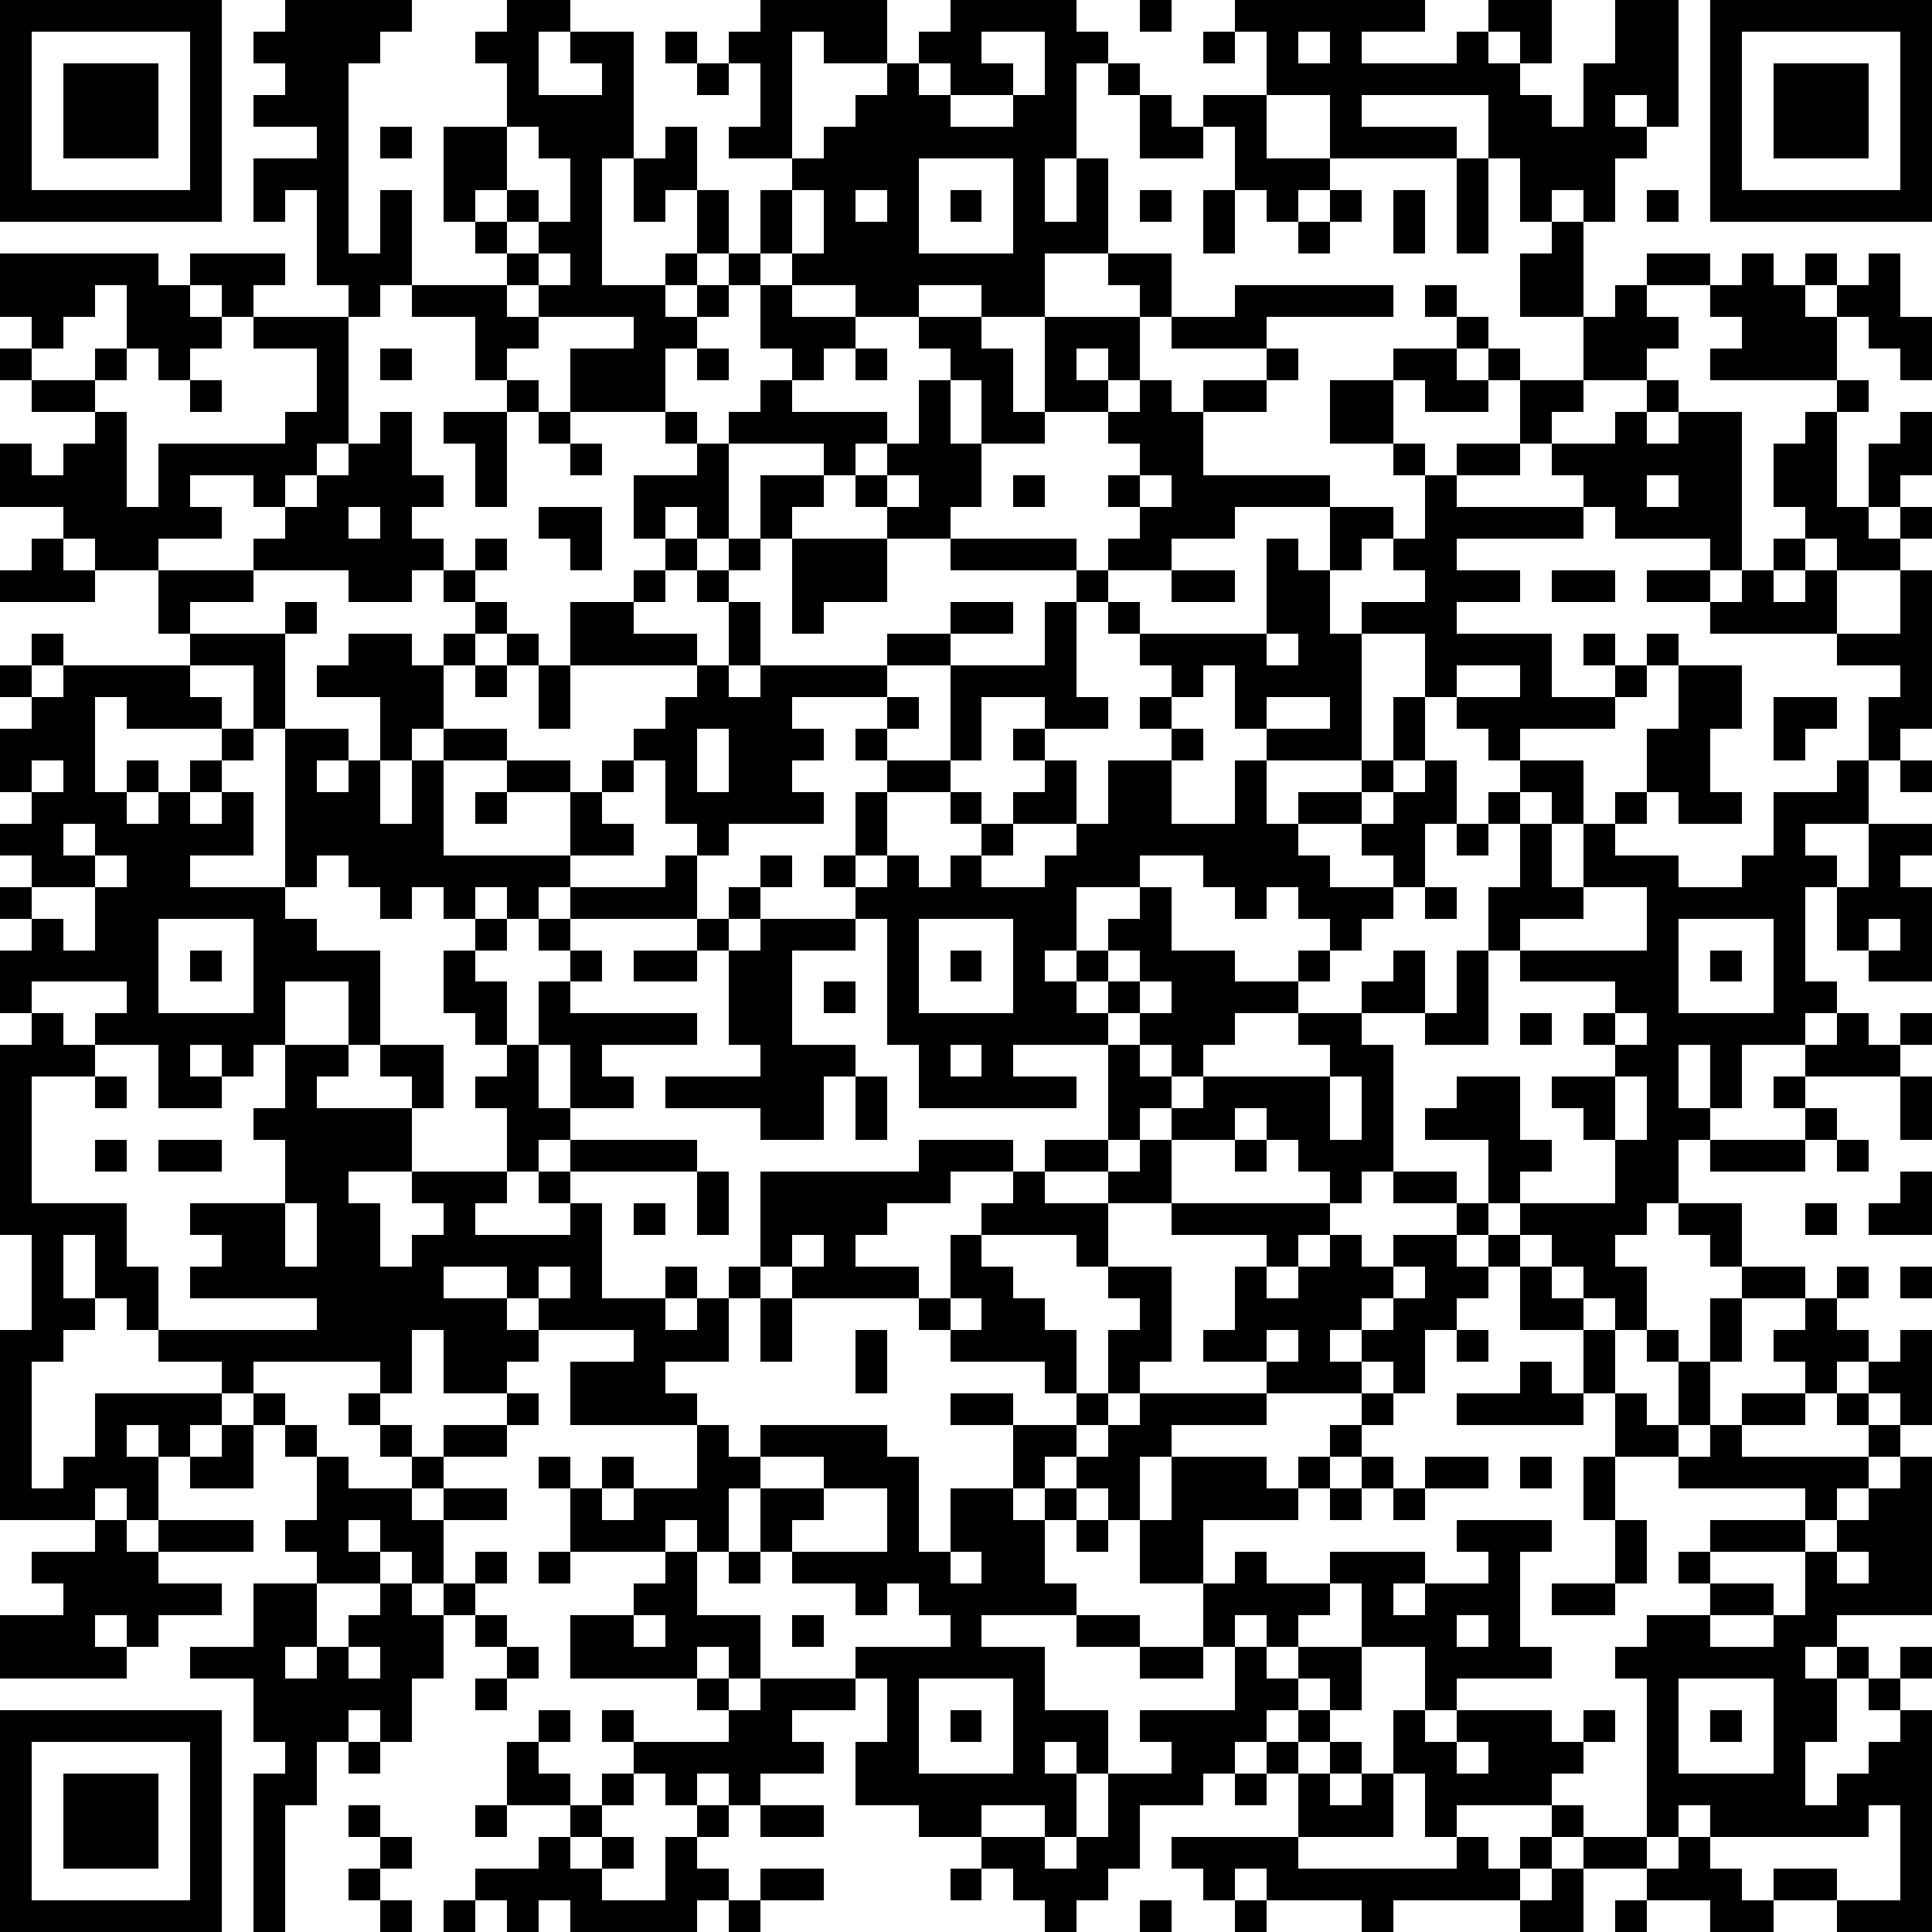 <?xml version="1.0" encoding="UTF-8"?> <svg xmlns:xlink="http://www.w3.org/1999/xlink" xmlns="http://www.w3.org/2000/svg" height="150" width="150" viewBox="0 0 61 61" aria-label="QR-code for the virtual try-on"><path fill="#FFFFFF" d="M0,0 h61v61H0z" shape-rendering="crispEdges"></path><path fill="#000000" d="M0 0h7v1H0zM9 0h4v1H9zM16 0h2v1H16zM24 0h4v1H24zM30 0h4v1H30zM36 0h1v1H36zM39 0h6v1H39zM47 0h2v1H47zM51 0h2v1H51zM54,0 h7v1H54zM0 1h1v1H0zM6 1h1v1H6zM8 1h4v1H8zM15 1h2v1H15zM18 1h2v1H18zM21 1h1v1H21zM23 1h2v1H23zM26 1h2v1H26zM29 1h2v1H29zM33 1h2v1H33zM38 1h1v1H38zM40 1h1v1H40zM42 1h1v1H42zM46 1h1v1H46zM48 1h1v1H48zM51 1h2v1H51zM54 1h1v1H54zM60,1 h1v1H60zM0 2h1v1H0zM2 2h3v1H2zM6 2h1v1H6zM9 2h2v1H9zM16 2h1v1H16zM19 2h1v1H19zM22 2h1v1H22zM24 2h1v1H24zM28 2h1v1H28zM30 2h2v1H30zM33 2h1v1H33zM35 2h1v1H35zM40 2h8v1H40zM50 2h3v1H50zM54 2h1v1H54zM56 2h3v1H56zM60,2 h1v1H60zM0 3h1v1H0zM2 3h3v1H2zM6 3h1v1H6zM8 3h3v1H8zM16 3h4v1H16zM24 3h1v1H24zM27 3h3v1H27zM32 3h2v1H32zM36 3h1v1H36zM38 3h2v1H38zM42 3h1v1H42zM47 3h2v1H47zM50 3h1v1H50zM52 3h1v1H52zM54 3h1v1H54zM56 3h3v1H56zM60,3 h1v1H60zM0 4h1v1H0zM2 4h3v1H2zM6 4h1v1H6zM10 4h1v1H10zM12 4h1v1H12zM14 4h2v1H14zM17 4h3v1H17zM21 4h1v1H21zM23 4h2v1H23zM26 4h8v1H26zM36 4h2v1H36zM39 4h1v1H39zM42 4h4v1H42zM47 4h5v1H47zM54 4h1v1H54zM56 4h3v1H56zM60,4 h1v1H60zM0 5h1v1H0zM6 5h1v1H6zM8 5h3v1H8zM14 5h2v1H14zM18 5h1v1H18zM20 5h2v1H20zM25 5h4v1H25zM32 5h1v1H32zM34 5h1v1H34zM39 5h3v1H39zM46 5h1v1H46zM48 5h3v1H48zM54 5h1v1H54zM60,5 h1v1H60zM0 6h7v1H0zM8 6h1v1H8zM10 6h1v1H10zM12 6h1v1H12zM14 6h1v1H14zM16 6h1v1H16zM18 6h1v1H18zM20 6h1v1H20zM22 6h1v1H22zM24 6h1v1H24zM26 6h1v1H26zM28 6h1v1H28zM30 6h1v1H30zM32 6h1v1H32zM34 6h1v1H34zM36 6h1v1H36zM38 6h1v1H38zM40 6h1v1H40zM42 6h1v1H42zM44 6h1v1H44zM46 6h1v1H46zM48 6h1v1H48zM50 6h1v1H50zM52 6h1v1H52zM54,6 h7v1H54zM10 7h1v1H10zM12 7h1v1H12zM15 7h1v1H15zM17 7h2v1H17zM22 7h1v1H22zM24 7h1v1H24zM26 7h3v1H26zM32 7h3v1H32zM38 7h1v1H38zM41 7h1v1H41zM44 7h1v1H44zM46 7h1v1H46zM49 7h1v1H49zM0 8h5v1H0zM6 8h3v1H6zM10 8h3v1H10zM16 8h1v1H16zM18 8h1v1H18zM21 8h1v1H21zM23 8h1v1H23zM25 8h8v1H25zM35 8h2v1H35zM48 8h2v1H48zM52 8h2v1H52zM55 8h1v1H55zM57 8h1v1H57zM59 8h1v1H59zM0 9h3v1H0zM4 9h2v1H4zM7 9h1v1H7zM11 9h1v1H11zM13 9h3v1H13zM17 9h4v1H17zM22 9h1v1H22zM24 9h1v1H24zM27 9h2v1H27zM31 9h2v1H31zM36 9h1v1H36zM39 9h5v1H39zM45 9h1v1H45zM48 9h2v1H48zM51 9h1v1H51zM54 9h3v1H54zM58 9h2v1H58zM1 10h1v1H1zM4 10h3v1H4zM8 10h3v1H8zM15 10h2v1H15zM20 10h2v1H20zM24 10h3v1H24zM29 10h2v1H29zM33 10h3v1H33zM37 10h3v1H37zM46 10h1v1H46zM50 10h3v1H50zM55 10h3v1H55zM59,10 h2v1H59zM0 11h1v1H0zM3 11h1v1H3zM5 11h1v1H5zM10 11h1v1H10zM12 11h1v1H12zM15 11h1v1H15zM18 11h3v1H18zM22 11h1v1H22zM25 11h1v1H25zM27 11h1v1H27zM30 11h2v1H30zM33 11h1v1H33zM35 11h1v1H35zM40 11h1v1H40zM44 11h2v1H44zM47 11h1v1H47zM50 11h2v1H50zM54 11h4v1H54zM60,11 h1v1H60zM1 12h2v1H1zM6 12h1v1H6zM10 12h1v1H10zM16 12h1v1H16zM18 12h3v1H18zM24 12h1v1H24zM29 12h1v1H29zM31 12h1v1H31zM33 12h2v1H33zM36 12h1v1H36zM38 12h2v1H38zM42 12h2v1H42zM45 12h2v1H45zM48 12h2v1H48zM52 12h1v1H52zM58 12h1v1H58zM3 13h1v1H3zM9 13h2v1H9zM12 13h1v1H12zM14 13h2v1H14zM17 13h1v1H17zM21 13h1v1H21zM23 13h5v1H23zM29 13h1v1H29zM31 13h2v1H31zM35 13h3v1H35zM42 13h2v1H42zM48 13h1v1H48zM51 13h1v1H51zM53 13h2v1H53zM57 13h1v1H57zM60,13 h1v1H60zM0 14h1v1H0zM2 14h2v1H2zM5 14h5v1H5zM11 14h2v1H11zM15 14h1v1H15zM18 14h1v1H18zM22 14h1v1H22zM26 14h1v1H26zM28 14h3v1H28zM36 14h2v1H36zM44 14h1v1H44zM46 14h2v1H46zM49 14h6v1H49zM56 14h2v1H56zM59,14 h2v1H59zM0 15h4v1H0zM5 15h1v1H5zM8 15h1v1H8zM10 15h4v1H10zM15 15h1v1H15zM20 15h3v1H20zM24 15h2v1H24zM27 15h1v1H27zM29 15h2v1H29zM32 15h1v1H32zM35 15h1v1H35zM37 15h5v1H37zM45 15h1v1H45zM50 15h2v1H50zM53 15h2v1H53zM56 15h2v1H56zM59 15h1v1H59zM2 16h5v1H2zM9 16h2v1H9zM12 16h1v1H12zM17 16h2v1H17zM20 16h1v1H20zM22 16h1v1H22zM24 16h1v1H24zM28 16h2v1H28zM36 16h3v1H36zM42 16h2v1H42zM45 16h5v1H45zM51 16h4v1H51zM57 16h2v1H57zM60,16 h1v1H60zM1 17h1v1H1zM3 17h2v1H3zM8 17h6v1H8zM15 17h1v1H15zM18 17h1v1H18zM21 17h1v1H21zM23 17h1v1H23zM25 17h3v1H25zM30 17h4v1H30zM35 17h2v1H35zM40 17h1v1H40zM42 17h1v1H42zM44 17h2v1H44zM54 17h1v1H54zM56 17h1v1H56zM58 17h2v1H58zM0 18h3v1H0zM5 18h3v1H5zM11 18h2v1H11zM14 18h1v1H14zM20 18h1v1H20zM22 18h1v1H22zM25 18h3v1H25zM34 18h1v1H34zM37 18h2v1H37zM40 18h2v1H40zM45 18h3v1H45zM49 18h2v1H49zM52 18h2v1H52zM55 18h1v1H55zM57 18h1v1H57zM60,18 h1v1H60zM5 19h1v1H5zM9 19h1v1H9zM15 19h1v1H15zM18 19h2v1H18zM23 19h1v1H23zM25 19h1v1H25zM30 19h2v1H30zM33 19h1v1H33zM35 19h1v1H35zM40 19h2v1H40zM43 19h3v1H43zM54 19h4v1H54zM60,19 h1v1H60zM1 20h1v1H1zM6 20h3v1H6zM11 20h2v1H11zM14 20h1v1H14zM16 20h1v1H16zM18 20h4v1H18zM23 20h1v1H23zM28 20h2v1H28zM33 20h1v1H33zM36 20h4v1H36zM41 20h2v1H41zM45 20h4v1H45zM50 20h1v1H50zM52 20h1v1H52zM58,20 h3v1H58zM0 21h1v1H0zM2 21h4v1H2zM8 21h1v1H8zM10 21h4v1H10zM15 21h1v1H15zM17 21h1v1H17zM22 21h1v1H22zM24 21h4v1H24zM30 21h4v1H30zM37 21h1v1H37zM39 21h4v1H39zM45 21h1v1H45zM48 21h1v1H48zM51 21h1v1H51zM53 21h2v1H53zM60,21 h1v1H60zM1 22h2v1H1zM4 22h3v1H4zM8 22h1v1H8zM12 22h2v1H12zM17 22h1v1H17zM21 22h4v1H21zM28 22h1v1H28zM30 22h1v1H30zM33 22h2v1H33zM36 22h1v1H36zM39 22h1v1H39zM42 22h1v1H42zM44 22h1v1H44zM46 22h5v1H46zM53 22h2v1H53zM56 22h2v1H56zM59,22 h2v1H59zM0 23h3v1H0zM7 23h1v1H7zM9 23h2v1H9zM12 23h1v1H12zM14 23h2v1H14zM20 23h2v1H20zM23 23h3v1H23zM27 23h1v1H27zM30 23h1v1H30zM32 23h1v1H32zM37 23h1v1H37zM40 23h3v1H40zM44 23h1v1H44zM47 23h1v1H47zM52 23h2v1H52zM56 23h1v1H56zM59 23h1v1H59zM0 24h1v1H0zM2 24h1v1H2zM4 24h1v1H4zM6 24h1v1H6zM9 24h1v1H9zM11 24h1v1H11zM13 24h1v1H13zM16 24h2v1H16zM19 24h1v1H19zM21 24h1v1H21zM23 24h2v1H23zM28 24h2v1H28zM33 24h1v1H33zM35 24h2v1H35zM39 24h1v1H39zM43 24h1v1H43zM45 24h1v1H45zM48 24h2v1H48zM52 24h2v1H52zM58 24h1v1H58zM60,24 h1v1H60zM1 25h3v1H1zM5 25h1v1H5zM7 25h1v1H7zM9 25h3v1H9zM13 25h1v1H13zM15 25h1v1H15zM18 25h1v1H18zM21 25h5v1H21zM27 25h1v1H27zM30 25h1v1H30zM32 25h2v1H32zM35 25h2v1H35zM39 25h1v1H39zM41 25h2v1H41zM44 25h2v1H44zM47 25h1v1H47zM49 25h1v1H49zM51 25h1v1H51zM53 25h2v1H53zM56 25h3v1H56zM0 26h2v1H0zM3 26h5v1H3zM9 26h5v1H9zM18 26h2v1H18zM22 26h1v1H22zM27 26h1v1H27zM31 26h1v1H31zM34 26h7v1H34zM43 26h2v1H43zM46 26h1v1H46zM48 26h1v1H48zM50 26h1v1H50zM56 26h1v1H56zM59,26 h2v1H59zM1 27h2v1H1zM4 27h2v1H4zM9 27h1v1H9zM11 27h7v1H11zM21 27h1v1H21zM24 27h1v1H24zM26 27h1v1H26zM28 27h1v1H28zM30 27h1v1H30zM33 27h3v1H33zM38 27h4v1H38zM44 27h1v1H44zM48 27h1v1H48zM50 27h3v1H50zM55 27h3v1H55zM59 27h1v1H59zM0 28h1v1H0zM3 28h6v1H3zM12 28h1v1H12zM14 28h1v1H14zM16 28h1v1H16zM18 28h4v1H18zM23 28h1v1H23zM27 28h7v1H27zM36 28h1v1H36zM39 28h1v1H39zM41 28h3v1H41zM45 28h1v1H45zM47 28h3v1H47zM52 28h5v1H52zM58,28 h3v1H58zM1 29h1v1H1zM3 29h2v1H3zM8 29h2v1H8zM15 29h1v1H15zM17 29h1v1H17zM22 29h1v1H22zM24 29h3v1H24zM28 29h1v1H28zM32 29h2v1H32zM35 29h2v1H35zM42 29h1v1H42zM47 29h1v1H47zM52 29h1v1H52zM56 29h1v1H56zM58 29h1v1H58zM60,29 h1v1H60zM0 30h5v1H0zM6 30h1v1H6zM8 30h4v1H8zM14 30h1v1H14zM18 30h1v1H18zM20 30h2v1H20zM23 30h2v1H23zM28 30h1v1H28zM30 30h1v1H30zM32 30h1v1H32zM34 30h1v1H34zM36 30h3v1H36zM41 30h1v1H41zM44 30h1v1H44zM46 30h1v1H46zM48 30h5v1H48zM54 30h1v1H54zM56 30h1v1H56zM59,30 h2v1H59zM0 31h1v1H0zM4 31h1v1H4zM8 31h1v1H8zM11 31h1v1H11zM14 31h2v1H14zM17 31h1v1H17zM23 31h2v1H23zM26 31h1v1H26zM28 31h1v1H28zM32 31h2v1H32zM35 31h1v1H35zM37 31h4v1H37zM43 31h2v1H43zM46 31h1v1H46zM51 31h2v1H51zM56 31h2v1H56zM1 32h1v1H1zM3 32h6v1H3zM11 32h1v1H11zM15 32h1v1H15zM17 32h5v1H17zM23 32h2v1H23zM28 32h7v1H28zM36 32h3v1H36zM41 32h2v1H41zM45 32h2v1H45zM48 32h1v1H48zM50 32h1v1H50zM52 32h5v1H52zM58 32h1v1H58zM60,32 h1v1H60zM0 33h3v1H0zM5 33h1v1H5zM7 33h1v1H7zM9 33h2v1H9zM12 33h2v1H12zM16 33h1v1H16zM18 33h1v1H18zM24 33h3v1H24zM29 33h1v1H29zM31 33h1v1H31zM35 33h1v1H35zM37 33h1v1H37zM42 33h2v1H42zM51 33h2v1H51zM54 33h1v1H54zM57 33h3v1H57zM0 34h1v1H0zM3 34h1v1H3zM5 34h2v1H5zM9 34h1v1H9zM13 34h1v1H13zM15 34h2v1H15zM18 34h2v1H18zM21 34h5v1H21zM27 34h1v1H27zM29 34h5v1H29zM35 34h2v1H35zM38 34h4v1H38zM43 34h1v1H43zM46 34h2v1H46zM49 34h2v1H49zM52 34h1v1H52zM54 34h1v1H54zM56 34h1v1H56zM60,34 h1v1H60zM0 35h1v1H0zM8 35h5v1H8zM16 35h2v1H16zM24 35h2v1H24zM27 35h1v1H27zM35 35h1v1H35zM37 35h2v1H37zM40 35h2v1H40zM43 35h1v1H43zM45 35h3v1H45zM50 35h1v1H50zM52 35h2v1H52zM57 35h1v1H57zM60,35 h1v1H60zM0 36h1v1H0zM3 36h1v1H3zM5 36h2v1H5zM9 36h4v1H9zM16 36h1v1H16zM18 36h4v1H18zM29 36h3v1H29zM33 36h2v1H33zM36 36h1v1H36zM39 36h1v1H39zM41 36h3v1H41zM47 36h2v1H47zM51 36h2v1H51zM54 36h3v1H54zM58 36h1v1H58zM0 37h1v1H0zM9 37h2v1H9zM13 37h3v1H13zM17 37h1v1H17zM22 37h1v1H22zM24 37h6v1H24zM32 37h1v1H32zM35 37h2v1H35zM42 37h1v1H42zM44 37h2v1H44zM47 37h1v1H47zM51 37h2v1H51zM60,37 h1v1H60zM0 38h4v1H0zM6 38h3v1H6zM10 38h2v1H10zM14 38h1v1H14zM18 38h1v1H18zM20 38h1v1H20zM22 38h1v1H22zM24 38h4v1H24zM31 38h4v1H31zM37 38h5v1H37zM46 38h1v1H46zM48 38h4v1H48zM53 38h2v1H53zM57 38h1v1H57zM59,38 h2v1H59zM1 39h1v1H1zM3 39h1v1H3zM7 39h2v1H7zM10 39h2v1H10zM13 39h6v1H13zM24 39h1v1H24zM26 39h1v1H26zM30 39h1v1H30zM34 39h1v1H34zM40 39h1v1H40zM42 39h1v1H42zM44 39h2v1H44zM47 39h1v1H47zM49 39h2v1H49zM54 39h1v1H54zM1 40h1v1H1zM3 40h2v1H3zM6 40h8v1H6zM16 40h1v1H16zM18 40h1v1H18zM21 40h1v1H21zM23 40h1v1H23zM25 40h4v1H25zM30 40h2v1H30zM35 40h2v1H35zM39 40h1v1H39zM41 40h3v1H41zM45 40h2v1H45zM48 40h1v1H48zM50 40h2v1H50zM55 40h2v1H55zM58 40h1v1H58zM60,40 h1v1H60zM1 41h2v1H1zM4 41h1v1H4zM10 41h6v1H10zM17 41h4v1H17zM22 41h1v1H22zM24 41h1v1H24zM29 41h1v1H29zM31 41h2v1H31zM36 41h1v1H36zM39 41h4v1H39zM44 41h2v1H44zM48 41h2v1H48zM51 41h1v1H51zM54 41h1v1H54zM57 41h1v1H57zM0 42h2v1H0zM5 42h8v1H5zM14 42h3v1H14zM20 42h3v1H20zM24 42h1v1H24zM27 42h1v1H27zM30 42h4v1H30zM35 42h2v1H35zM38 42h2v1H38zM41 42h1v1H41zM43 42h2v1H43zM46 42h1v1H46zM50 42h1v1H50zM52 42h1v1H52zM54 42h1v1H54zM56 42h3v1H56zM60,42 h1v1H60zM0 43h1v1H0zM7 43h1v1H7zM12 43h1v1H12zM14 43h2v1H14zM18 43h3v1H18zM27 43h1v1H27zM33 43h1v1H33zM35 43h1v1H35zM40 43h3v1H40zM44 43h1v1H44zM48 43h1v1H48zM50 43h1v1H50zM53 43h1v1H53zM57 43h1v1H57zM59,43 h2v1H59zM0 44h1v1H0zM3 44h4v1H3zM8 44h1v1H8zM11 44h1v1H11zM16 44h1v1H16zM18 44h4v1H18zM30 44h2v1H30zM34 44h1v1H34zM36 44h4v1H36zM43 44h1v1H43zM46 44h4v1H46zM51 44h1v1H51zM53 44h1v1H53zM55 44h2v1H55zM58 44h1v1H58zM60,44 h1v1H60zM0 45h1v1H0zM3 45h1v1H3zM5 45h1v1H5zM7 45h1v1H7zM9 45h1v1H9zM12 45h1v1H12zM14 45h2v1H14zM22 45h1v1H22zM24 45h4v1H24zM32 45h2v1H32zM35 45h2v1H35zM42 45h1v1H42zM51 45h2v1H51zM54 45h1v1H54zM59 45h1v1H59zM0 46h1v1H0zM2 46h3v1H2zM6 46h2v1H6zM10 46h1v1H10zM13 46h1v1H13zM17 46h1v1H17zM19 46h1v1H19zM22 46h2v1H22zM26 46h3v1H26zM32 46h1v1H32zM34 46h2v1H34zM37 46h3v1H37zM41 46h1v1H41zM43 46h1v1H43zM45 46h2v1H45zM48 46h1v1H48zM50 46h1v1H50zM53 46h6v1H53zM60,46 h1v1H60zM0 47h3v1H0zM4 47h1v1H4zM10 47h3v1H10zM14 47h2v1H14zM18 47h1v1H18zM20 47h3v1H20zM24 47h2v1H24zM28 47h1v1H28zM30 47h2v1H30zM33 47h1v1H33zM35 47h1v1H35zM37 47h4v1H37zM42 47h1v1H42zM44 47h1v1H44zM50 47h1v1H50zM57 47h1v1H57zM59,47 h2v1H59zM3 48h1v1H3zM5 48h3v1H5zM9 48h2v1H9zM12 48h2v1H12zM18 48h3v1H18zM22 48h1v1H22zM24 48h1v1H24zM28 48h1v1H28zM30 48h3v1H30zM34 48h1v1H34zM36 48h2v1H36zM46 48h3v1H46zM51 48h1v1H51zM54 48h3v1H54zM58,48 h3v1H58zM1 49h4v1H1zM10 49h2v1H10zM13 49h1v1H13zM15 49h1v1H15zM17 49h1v1H17zM21 49h1v1H21zM23 49h1v1H23zM25 49h5v1H25zM31 49h2v1H31zM36 49h2v1H36zM39 49h1v1H39zM42 49h3v1H42zM47 49h1v1H47zM51 49h1v1H51zM53 49h1v1H53zM57 49h1v1H57zM59,49 h2v1H59zM2 50h5v1H2zM8 50h2v1H8zM12 50h1v1H12zM14 50h1v1H14zM20 50h2v1H20zM27 50h1v1H27zM29 50h5v1H29zM38 50h4v1H38zM43 50h1v1H43zM45 50h3v1H45zM49 50h2v1H49zM54 50h2v1H54zM57,50 h4v1H57zM0 51h3v1H0zM4 51h1v1H4zM8 51h2v1H8zM11 51h3v1H11zM15 51h1v1H15zM18 51h2v1H18zM21 51h3v1H21zM25 51h1v1H25zM30 51h1v1H30zM34 51h2v1H34zM38 51h1v1H38zM40 51h1v1H40zM43 51h3v1H43zM47 51h1v1H47zM52 51h2v1H52zM56 51h2v1H56zM0 52h4v1H0zM6 52h3v1H6zM10 52h1v1H10zM12 52h2v1H12zM16 52h1v1H16zM18 52h4v1H18zM23 52h1v1H23zM27 52h6v1H27zM36 52h2v1H36zM39 52h1v1H39zM41 52h2v1H41zM45 52h4v1H45zM51 52h6v1H51zM58 52h1v1H58zM60,52 h1v1H60zM8 53h5v1H8zM15 53h1v1H15zM22 53h1v1H22zM24 53h3v1H24zM28 53h1v1H28zM32 53h1v1H32zM39 53h2v1H39zM42 53h1v1H42zM45 53h1v1H45zM52 53h1v1H52zM56 53h2v1H56zM59 53h1v1H59zM0 54h7v1H0zM8 54h3v1H8zM12 54h1v1H12zM17 54h1v1H17zM19 54h1v1H19zM23 54h2v1H23zM28 54h1v1H28zM30 54h1v1H30zM32 54h3v1H32zM36 54h4v1H36zM41 54h1v1H41zM44 54h1v1H44zM46 54h3v1H46zM50 54h1v1H50zM52 54h1v1H52zM54 54h1v1H54zM56 54h2v1H56zM60,54 h1v1H60zM0 55h1v1H0zM6 55h1v1H6zM9 55h1v1H9zM11 55h1v1H11zM16 55h1v1H16zM20 55h6v1H20zM27 55h2v1H27zM32 55h1v1H32zM34 55h1v1H34zM37 55h2v1H37zM40 55h1v1H40zM42 55h1v1H42zM44 55h2v1H44zM47 55h3v1H47zM52 55h1v1H52zM56 55h1v1H56zM59,55 h2v1H59zM0 56h1v1H0zM2 56h3v1H2zM6 56h1v1H6zM8 56h2v1H8zM16 56h2v1H16zM19 56h1v1H19zM21 56h1v1H21zM23 56h1v1H23zM27 56h7v1H27zM35 56h3v1H35zM39 56h1v1H39zM41 56h1v1H41zM43 56h1v1H43zM45 56h4v1H45zM52 56h5v1H52zM58,56 h3v1H58zM0 57h1v1H0zM2 57h3v1H2zM6 57h1v1H6zM8 57h1v1H8zM11 57h1v1H11zM15 57h1v1H15zM18 57h1v1H18zM22 57h1v1H22zM24 57h2v1H24zM29 57h2v1H29zM33 57h1v1H33zM35 57h1v1H35zM41 57h3v1H41zM45 57h1v1H45zM49 57h1v1H49zM52 57h1v1H52zM54 57h5v1H54zM60,57 h1v1H60zM0 58h1v1H0zM2 58h3v1H2zM6 58h1v1H6zM8 58h1v1H8zM12 58h1v1H12zM17 58h1v1H17zM19 58h1v1H19zM21 58h1v1H21zM31 58h2v1H31zM34 58h2v1H34zM37 58h4v1H37zM46 58h1v1H46zM48 58h1v1H48zM50 58h2v1H50zM53 58h1v1H53zM60,58 h1v1H60zM0 59h1v1H0zM6 59h1v1H6zM8 59h1v1H8zM11 59h1v1H11zM15 59h4v1H15zM21 59h2v1H21zM24 59h2v1H24zM30 59h1v1H30zM32 59h3v1H32zM38 59h1v1H38zM40 59h8v1H40zM49 59h1v1H49zM52 59h3v1H52zM56 59h2v1H56zM60,59 h1v1H60zM0 60h7v1H0zM8 60h1v1H8zM12 60h1v1H12zM14 60h1v1H14zM16 60h1v1H16zM18 60h4v1H18zM23 60h1v1H23zM33 60h1v1H33zM36 60h1v1H36zM39 60h1v1H39zM43 60h1v1H43zM48 60h2v1H48zM51 60h1v1H51zM54 60h2v1H54zM58,60 h3v1H58z" shape-rendering="crispEdges"></path></svg> 